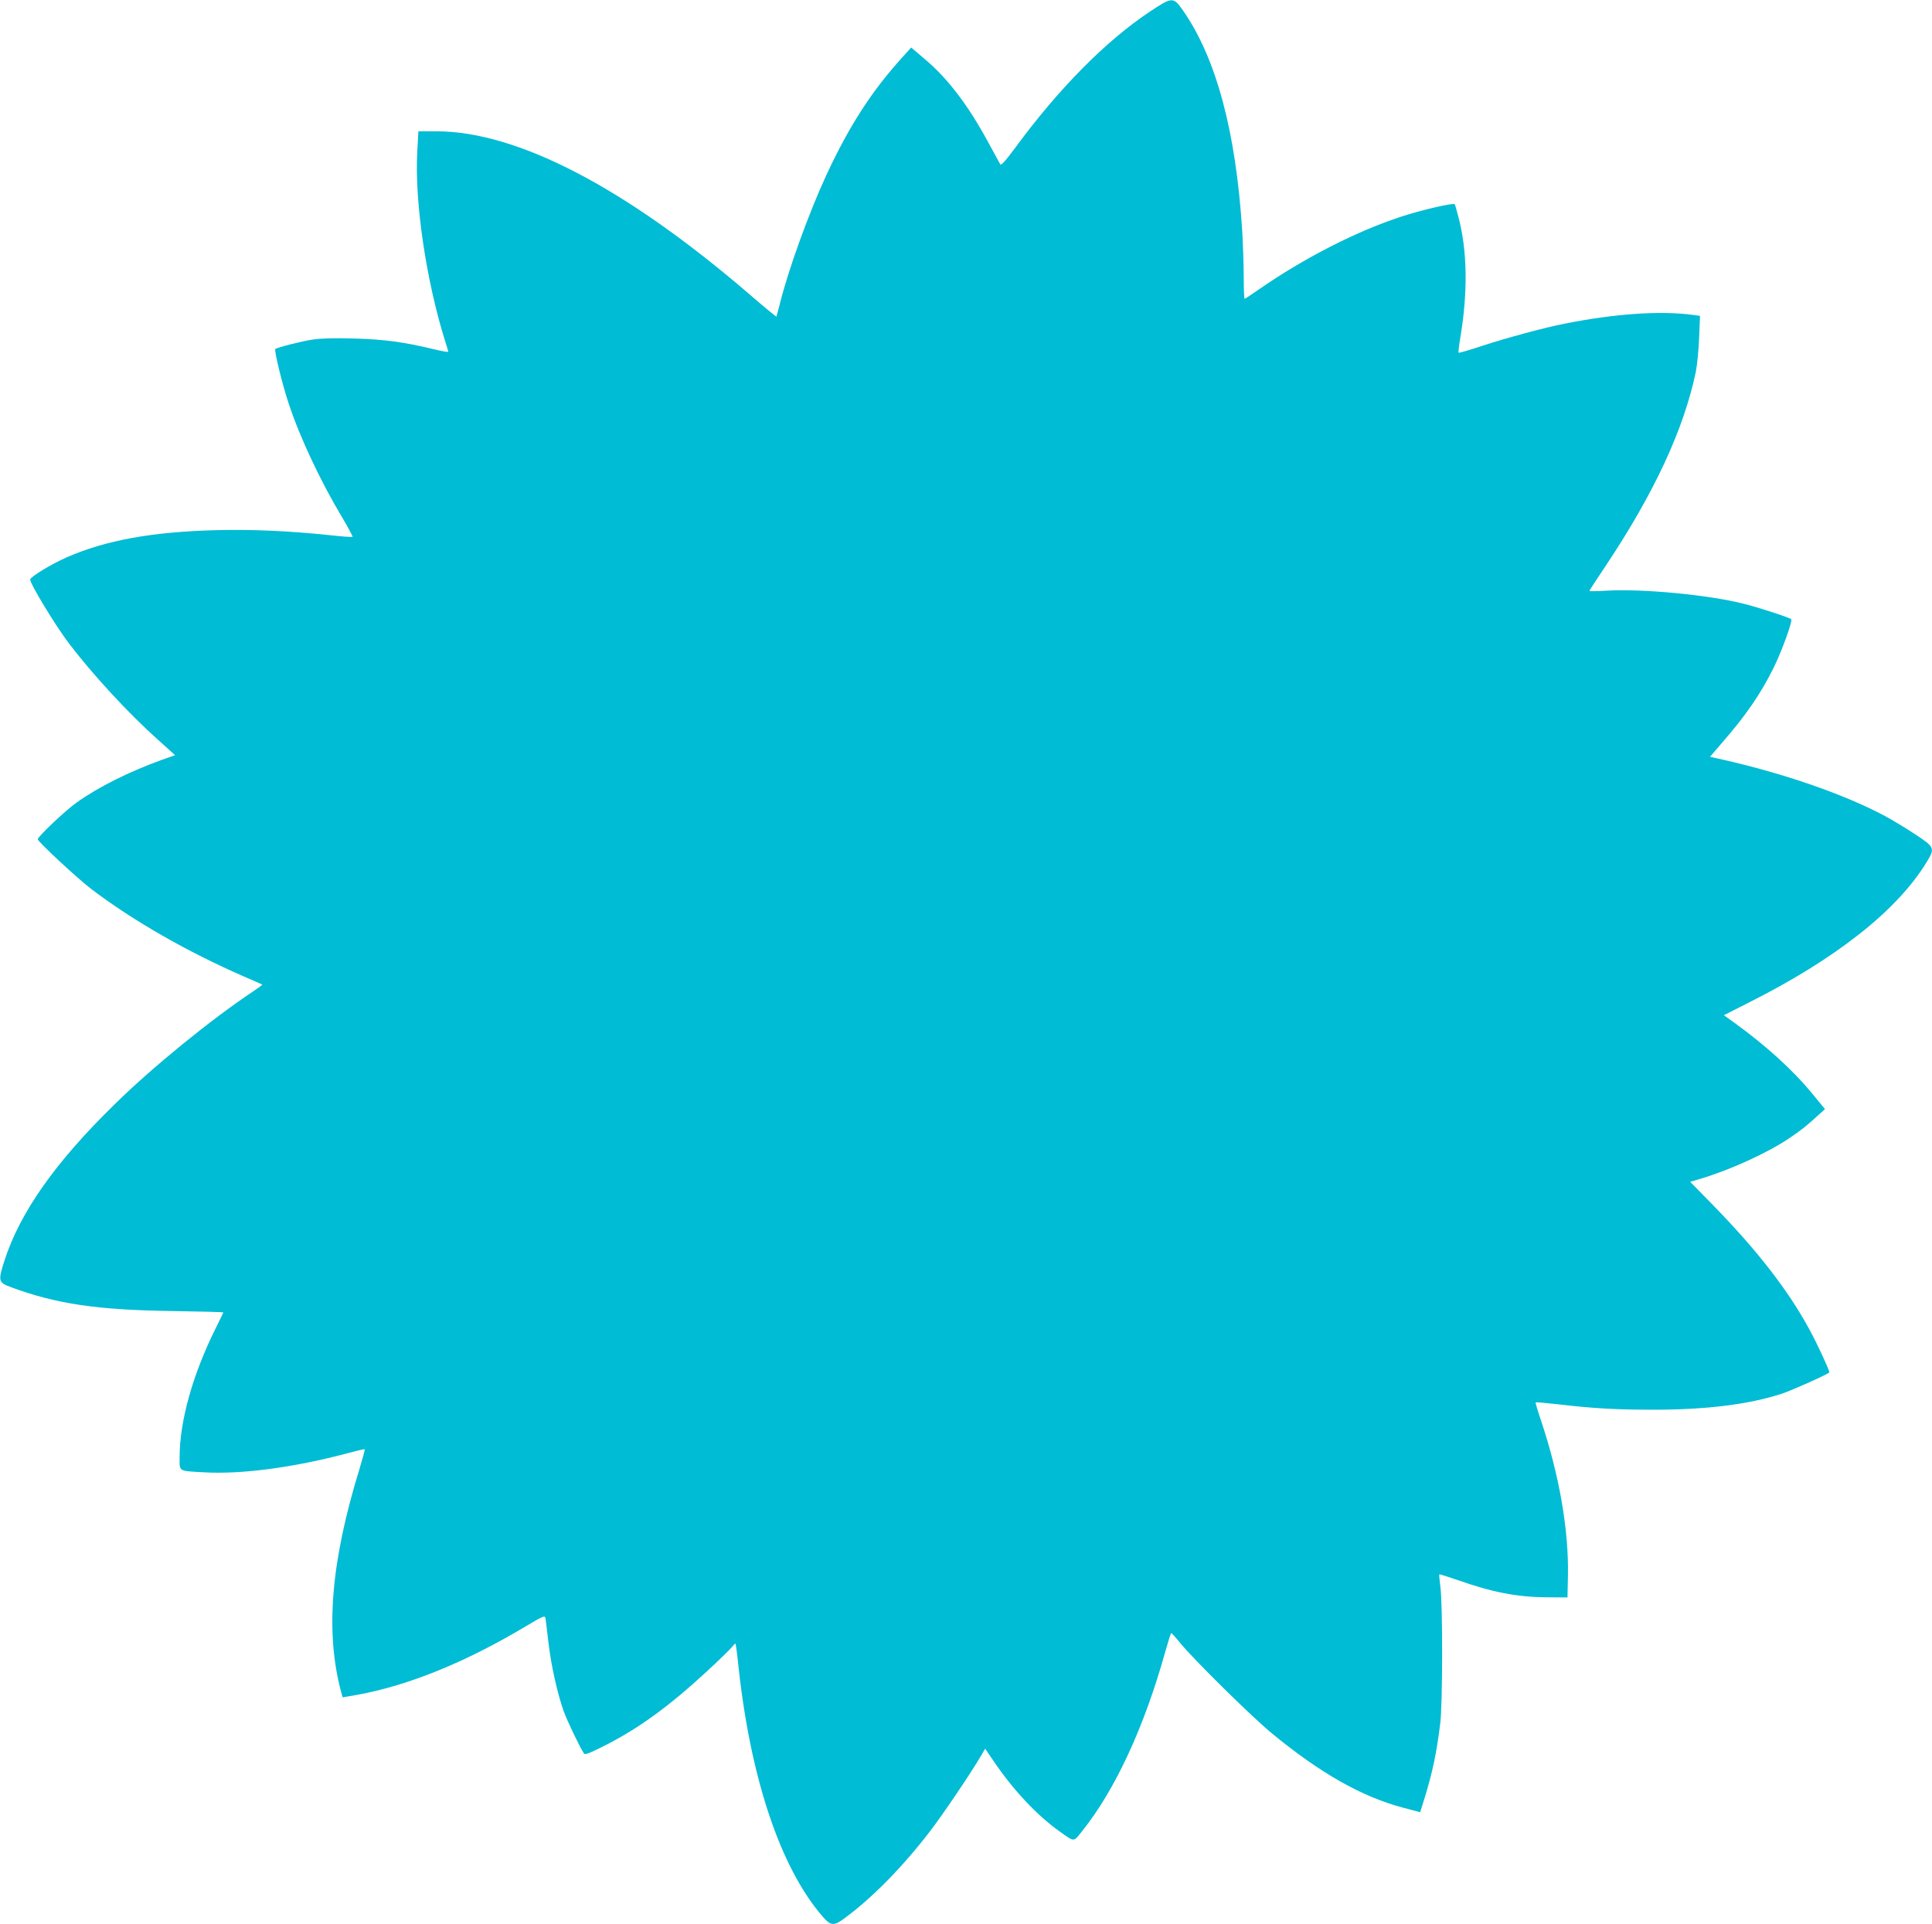 <?xml version="1.0" standalone="no"?>
<!DOCTYPE svg PUBLIC "-//W3C//DTD SVG 20010904//EN"
 "http://www.w3.org/TR/2001/REC-SVG-20010904/DTD/svg10.dtd">
<svg version="1.0" xmlns="http://www.w3.org/2000/svg"
 width="1280pt" height="1275pt" viewBox="0 0 1280 1275"
 preserveAspectRatio="xMidYMid meet">
<g transform="translate(0,1275) scale(0.1,-0.1)"
fill="#00bcd4" stroke="none">
<path d="M7618 12673 c-291 -194 -601 -507 -888 -897 -67 -91 -97 -124 -103
-115 -4 8 -39 71 -77 141 -136 252 -271 429 -426 559 l-87 74 -59 -65 c-203
-224 -352 -454 -504 -782 -115 -248 -254 -632 -309 -858 -11 -41 -20 -76 -21
-78 -1 -2 -83 65 -181 150 -821 706 -1536 1078 -2073 1078 l-118 0 -7 -127
c-20 -333 57 -857 184 -1263 12 -36 21 -68 21 -71 0 -3 -43 4 -96 17 -198 48
-333 66 -532 71 -128 4 -219 1 -270 -7 -75 -11 -238 -53 -248 -63 -9 -8 48
-241 89 -362 74 -224 210 -513 353 -752 41 -69 72 -128 70 -130 -3 -3 -71 2
-153 11 -266 28 -510 39 -753 33 -422 -11 -731 -67 -988 -180 -104 -46 -242
-130 -242 -147 0 -30 167 -305 258 -425 157 -206 395 -464 591 -639 l111 -100
-88 -31 c-218 -79 -421 -180 -566 -284 -71 -50 -256 -225 -256 -242 0 -15 264
-261 355 -330 275 -209 634 -415 1010 -579 66 -28 121 -53 123 -54 1 -2 -28
-23 -65 -48 -273 -182 -661 -497 -911 -743 -395 -385 -629 -718 -732 -1037
-44 -137 -42 -146 45 -178 299 -110 568 -150 1058 -157 191 -3 347 -7 347 -9
0 -1 -22 -47 -49 -101 -154 -309 -241 -619 -241 -859 0 -97 -12 -90 165 -100
249 -14 597 33 949 127 60 16 110 28 112 26 3 -2 -14 -62 -35 -133 -189 -613
-227 -1078 -121 -1475 l10 -36 98 17 c339 62 716 215 1114 453 119 71 128 74
132 54 2 -12 11 -86 20 -164 18 -151 58 -332 101 -453 23 -63 104 -233 134
-279 7 -10 36 1 139 53 226 115 425 260 675 491 79 73 154 146 166 161 12 15
23 25 24 23 2 -2 12 -76 21 -164 81 -738 279 -1323 554 -1642 57 -66 76 -67
151 -11 185 137 384 341 562 573 87 113 267 380 335 495 l31 53 61 -90 c131
-191 285 -354 433 -459 100 -71 90 -71 148 2 219 273 412 690 552 1192 19 67
36 122 39 121 3 0 30 -30 60 -67 94 -114 469 -483 601 -593 323 -267 603 -426
878 -498 l110 -29 30 96 c53 174 78 293 103 492 16 127 17 785 1 905 -6 44 -9
82 -7 83 1 2 55 -15 119 -37 232 -82 394 -113 589 -115 l141 -1 3 145 c6 300
-57 665 -178 1026 -22 65 -38 119 -36 121 2 3 64 -3 138 -11 247 -29 392 -37
643 -37 353 0 631 35 850 106 74 25 315 133 315 142 0 15 -83 194 -129 278
-143 265 -348 529 -649 837 l-144 147 74 22 c193 58 438 170 578 264 84 57
114 80 198 157 l43 39 -84 102 c-130 158 -306 318 -519 472 l-67 48 162 82
c579 291 984 610 1180 930 58 95 56 101 -75 187 -62 41 -151 95 -198 120 -276
148 -693 291 -1123 385 l-38 8 78 91 c160 183 259 328 343 498 54 108 128 312
117 323 -12 11 -215 78 -317 103 -234 59 -669 100 -907 86 -62 -4 -113 -4
-113 -2 0 3 49 79 109 168 321 482 516 902 596 1283 9 44 19 146 22 226 l6
146 -44 6 c-218 30 -527 8 -859 -59 -132 -26 -379 -93 -538 -145 -84 -28 -156
-49 -158 -46 -3 3 2 45 10 93 52 308 48 585 -13 812 -10 40 -21 76 -24 79 -10
10 -225 -40 -352 -82 -297 -97 -640 -272 -942 -481 -50 -35 -94 -64 -97 -64
-3 0 -6 64 -6 143 0 78 -5 216 -10 307 -42 660 -172 1145 -394 1463 -63 89
-70 88 -218 -10z"/>
</g>
</svg>
